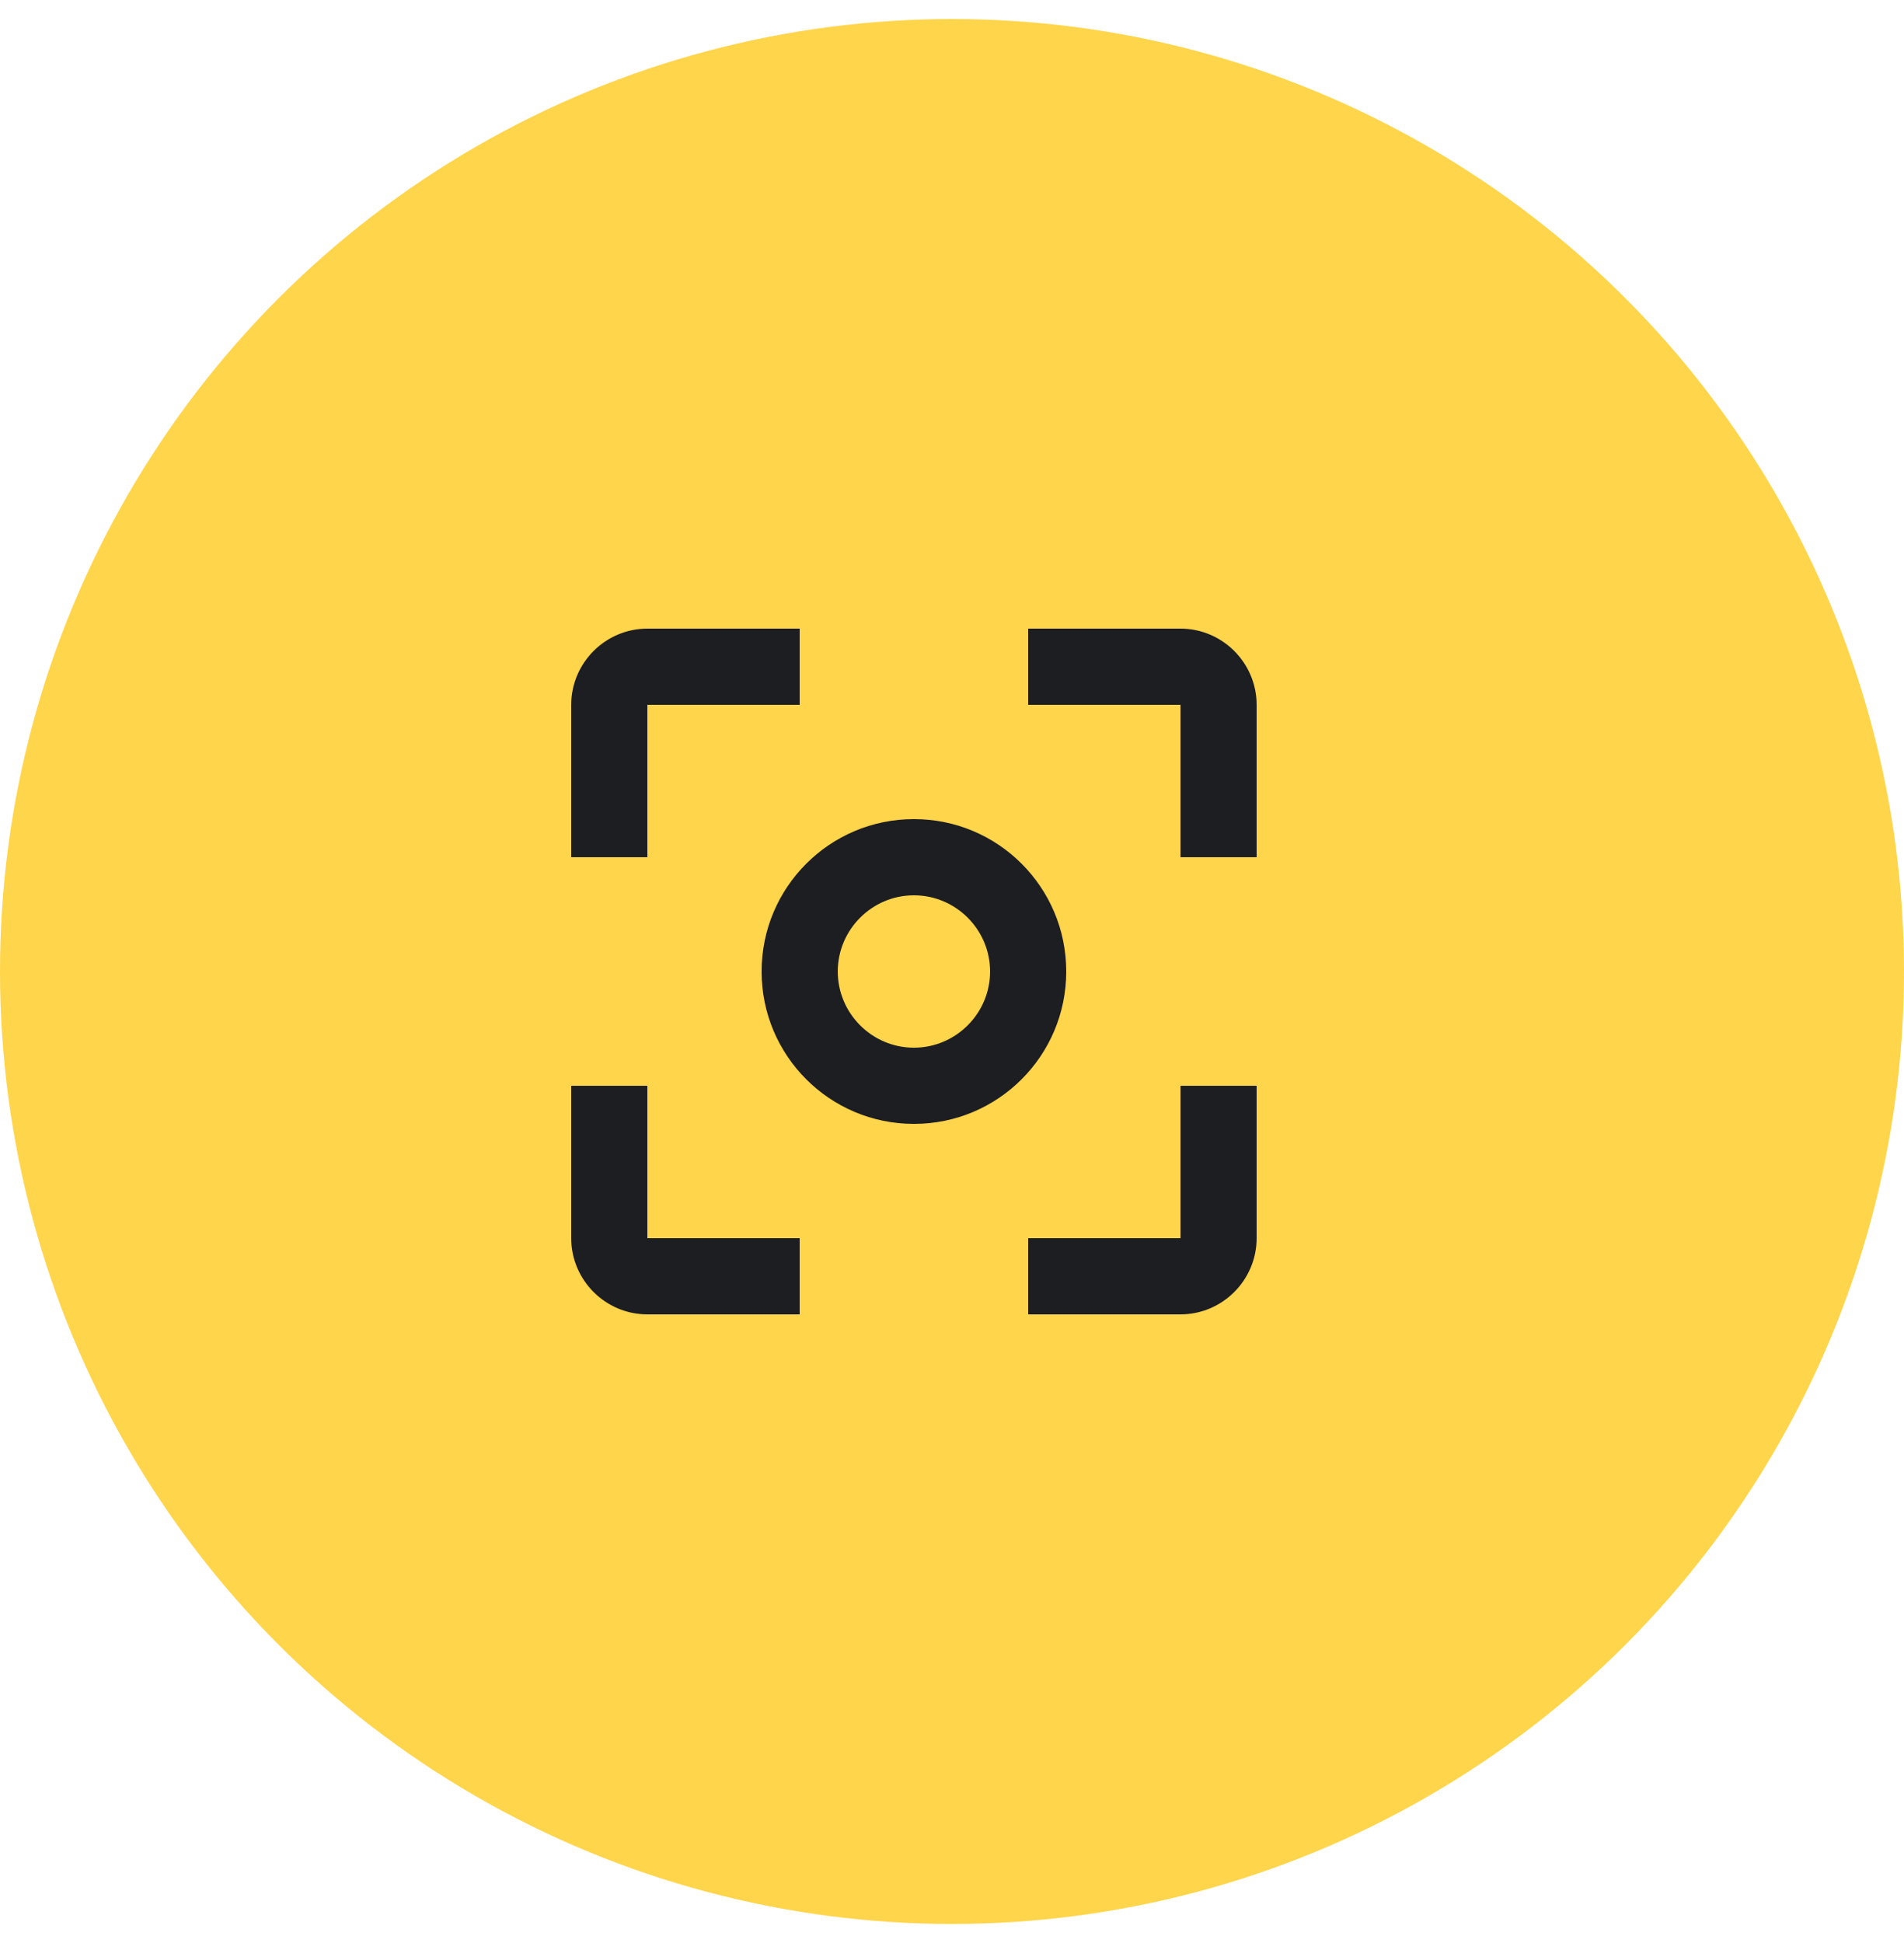<?xml version="1.0" encoding="UTF-8"?> <svg xmlns="http://www.w3.org/2000/svg" width="50" height="51" viewBox="0 0 50 51" fill="none"><circle cx="25" cy="25.5" r="23" fill="#FFD54B" stroke="#FFD54B" stroke-width="4"></circle><path d="M17 28.5H15V32.5C15 33.6 15.9 34.5 17 34.5H21V32.5H17V28.5ZM17 18.5H21V16.5H17C15.9 16.5 15 17.4 15 18.5V22.5H17V18.5ZM24 21.5C21.79 21.5 20 23.29 20 25.5C20 27.71 21.79 29.5 24 29.5C26.21 29.5 28 27.71 28 25.5C28 23.29 26.21 21.5 24 21.5ZM24 27.5C22.9 27.5 22 26.6 22 25.5C22 24.4 22.9 23.5 24 23.5C25.1 23.5 26 24.4 26 25.5C26 26.6 25.1 27.5 24 27.5ZM31 16.5H27V18.5H31V22.5H33V18.5C33 17.4 32.1 16.5 31 16.5ZM31 32.5H27V34.5H31C32.1 34.5 33 33.6 33 32.5V28.5H31V32.5Z" fill="#1D1E22"></path></svg> 